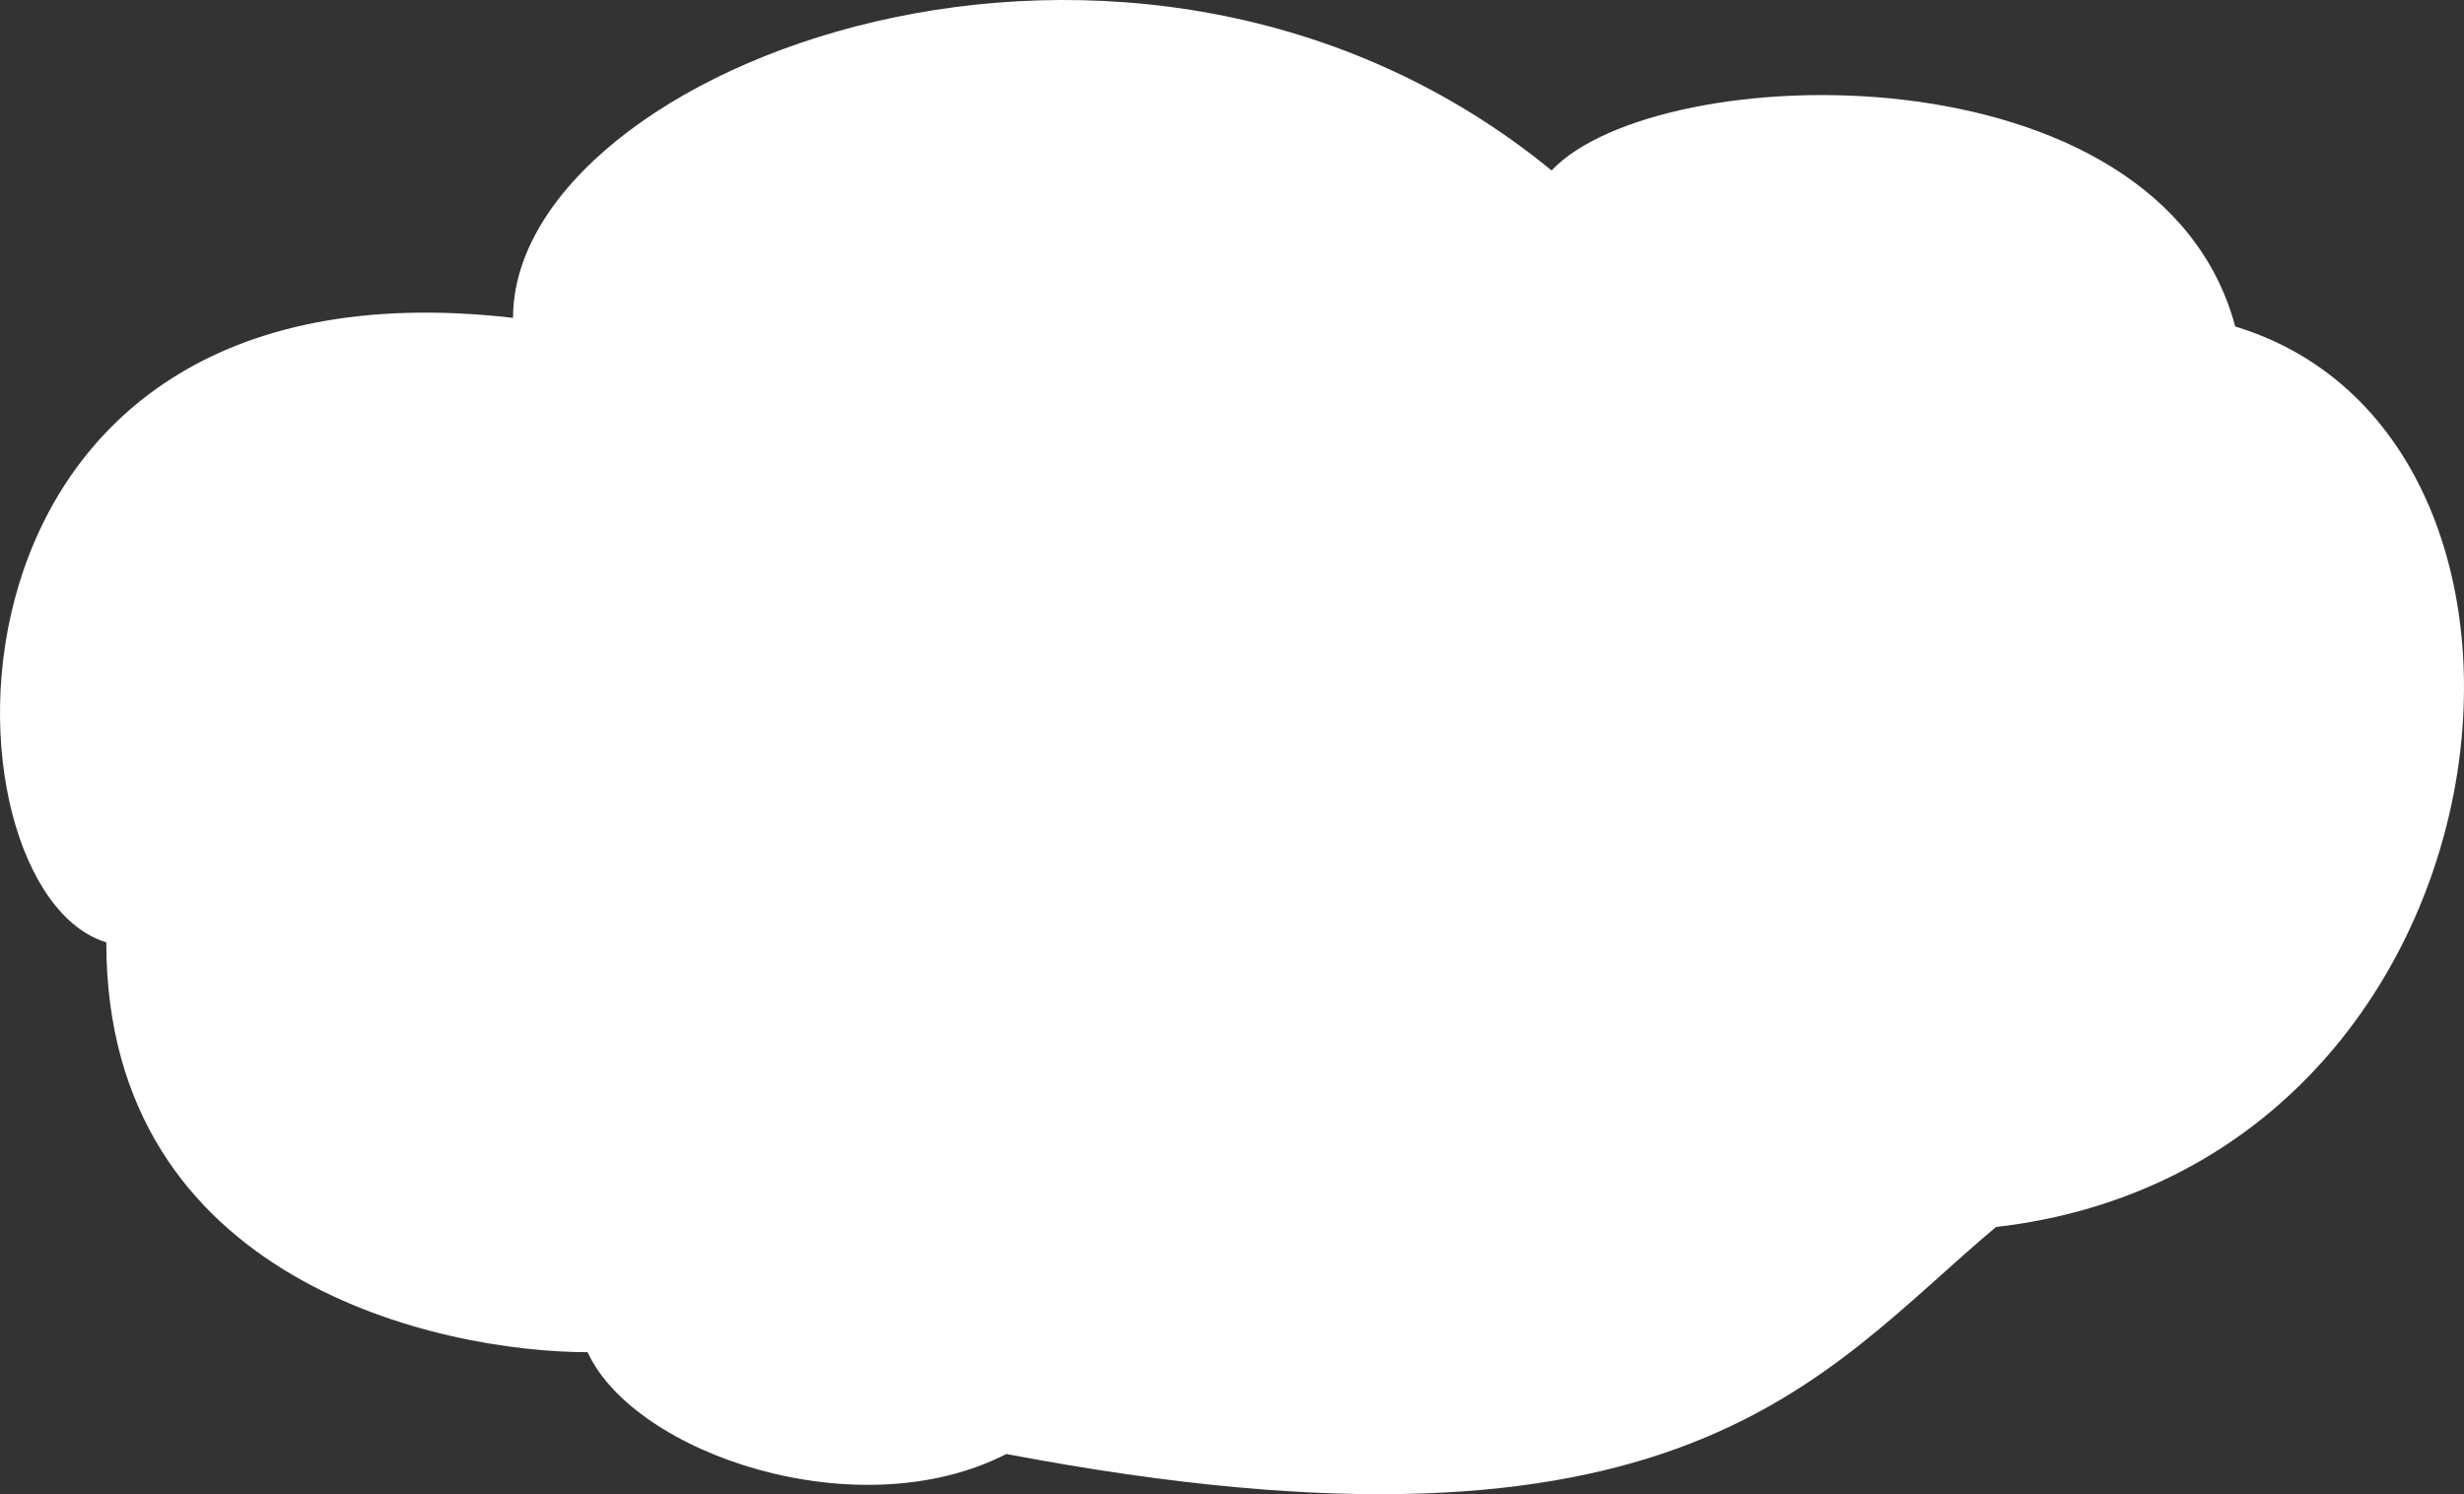 <?xml version="1.0" encoding="UTF-8"?> <svg xmlns="http://www.w3.org/2000/svg" width="216" height="131" viewBox="0 0 216 131" fill="none"><rect x="0" y="0" width="216" height="131" fill="#333333" stroke="none"/> <path d="M136.014 14.942C99.343 -15.078 44.974 5.842 44.974 27.868C-7.829 21.785 -5.856 78.052 9.317 82.614C9.317 112.496 38.838 118.549 51.511 118.549C55.6 127.475 75.223 134.137 88.218 127.475C147.584 138.749 159.549 120.499 174.975 107.573C221.254 102.251 228.571 38.513 195.948 28.628C189.284 3.791 145.371 5.057 136.014 14.942Z" fill="white"></path> </svg> 
